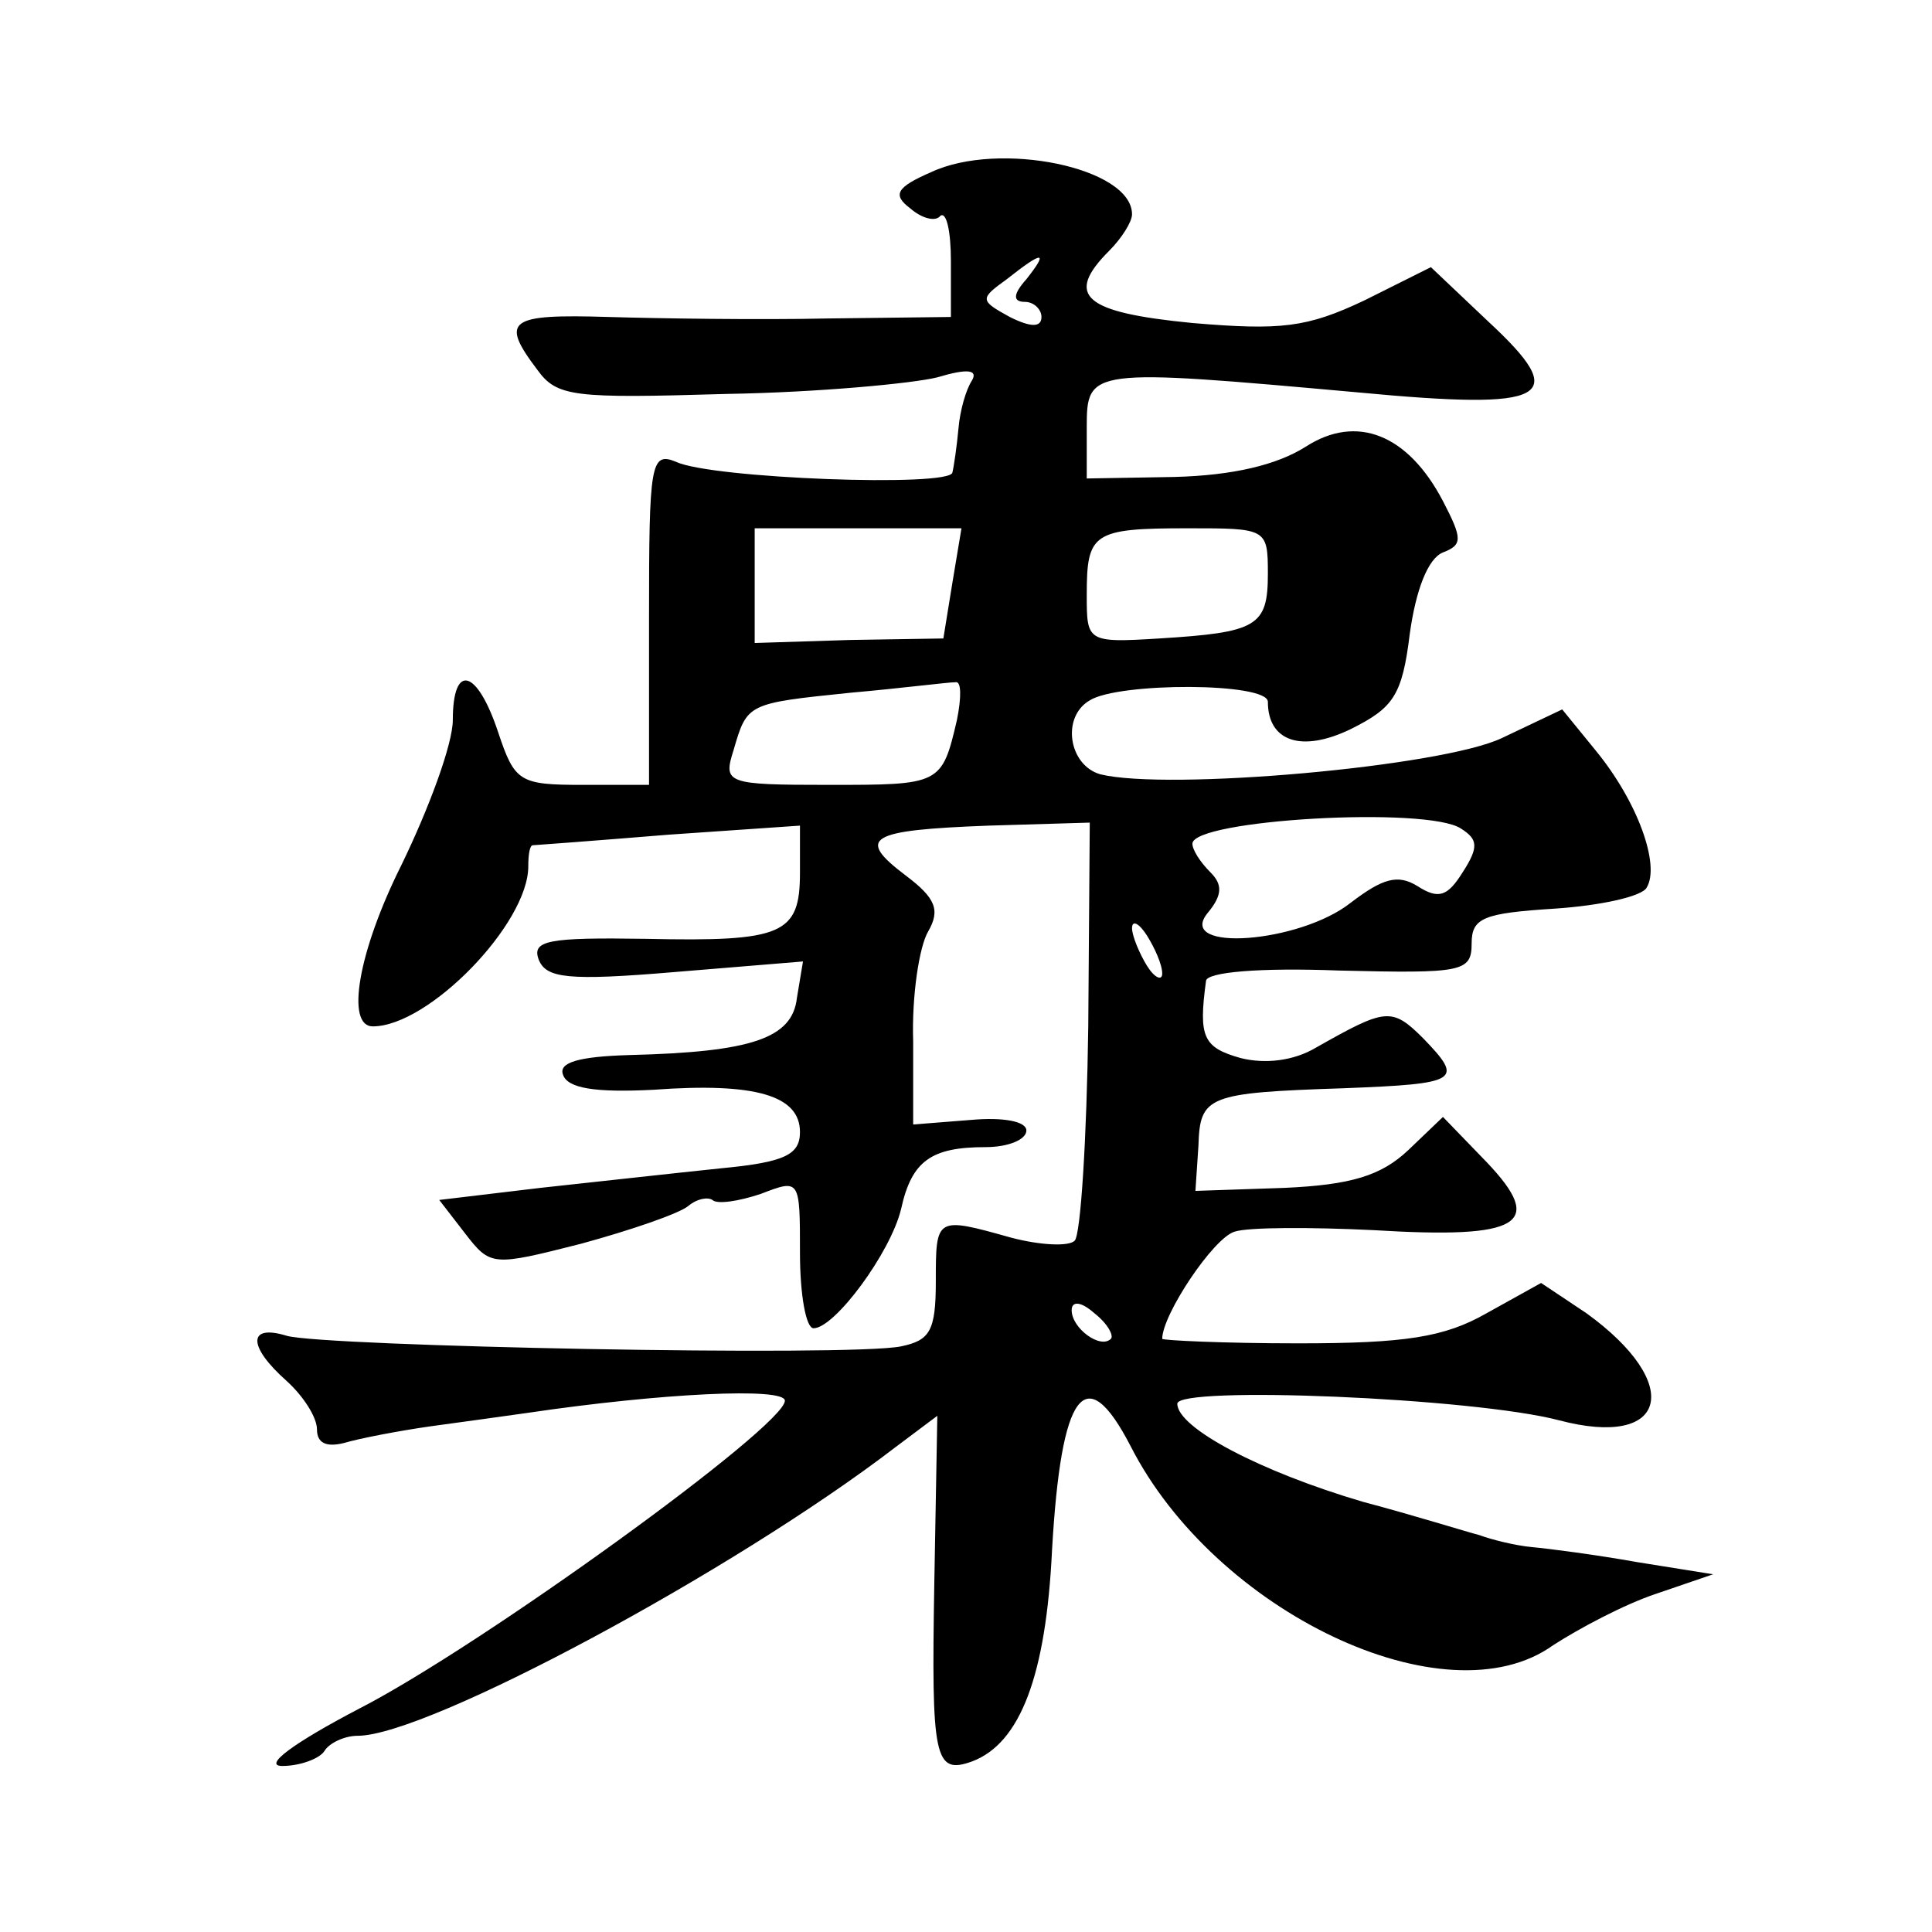 <?xml version="1.0" standalone="no"?>
<!DOCTYPE svg PUBLIC "-//W3C//DTD SVG 20010904//EN"
 "http://www.w3.org/TR/2001/REC-SVG-20010904/DTD/svg10.dtd">
<svg version="1.0" xmlns="http://www.w3.org/2000/svg"
 width="128pt" height="128pt" viewBox="0 0 128 128"
 preserveAspectRatio="xMidYMid meet">
<g transform="translate(0,128) scale(0.1,-0.1)"
fill="#0" stroke="none">
<path d="M617 1166 c-23 -10 -26 -15 -14 -24 8 -7 17 -9 20 -5 4 3 7 -10 7 -30
l0 -37 -82 -1 c-46 -1 -111 0 -145 1 -66 2 -72 -2 -47 -35 13 -18 24 -19 125 -16
61 1 124 7 140 11 20 6 27 5 23 -2 -4 -6 -8 -20 -9 -32 -1 -11 -3 -25 -4 -29 -1
-10 -160 -4 -183 7 -17 7 -18 -1 -18 -103 l0 -111 -44 0 c-42 0 -45 2 -56 35 -14
42 -30 46 -30 8 0 -16 -16 -59 -34 -96 -29 -58 -37 -107 -19 -107 37 0 103 68 103
106 0 8 1 14 3 14 1 0 41 3 90 7 l87 6 0 -31 c0 -41 -11 -46 -102 -44 -65 1 -76
-1 -71 -14 5 -12 19 -14 90 -8 l85 7 -4 -24 c-3 -27 -30 -36 -111 -38 -34 -1 -47
-5 -44 -13 3 -9 21 -12 60 -10 68 5 97 -4 97 -28 0 -15 -10 -20 -52 -24 -29 -3
-83 -9 -120 -13 l-67 -8 17 -22 c17 -22 18 -22 77 -7 33 9 65 20 71 25 6 5 13 6
16 4 3 -3 17 -1 32 4 26 10 26 10 26 -39 0 -28 4 -50 9 -50 14 0 51 50 58 79 7
32 20 41 56 41 15 0 27 5 27 11 0 6 -15 9 -37 7 l-38 -3 0 55 c-1 30 4 63 10 73
8 14 5 22 -15 37 -33 25 -25 30 55 33 l67 2 -1 -135 c-1 -74 -5 -138 -9 -142 -4
-4 -23 -3 -42 2 -50 14 -50 14 -50 -29 0 -33 -4 -39 -23 -43 -34 -7 -383 0 -407
7 -26 8 -26 -7 0 -30 11 -10 20 -24 20 -32 0 -9 6 -12 18 -9 10 3 36 8 57 11 22
3 51 7 65 9 88 13 170 17 170 8 0 -17 -202 -163 -282 -204 -44 -23 -64 -38 -51
-38 12 0 25 5 28 10 3 5 13 10 22 10 46 0 249 109 356 191 l28 21 -2 -111 c-2 -116
0 -127 25 -118 32 12 49 57 53 140 6 105 22 127 52 69 56 -110 209 -183 280 -132
17 11 47 27 68 34 l38 13 -50 8 c-28 5 -59 9 -70 10 -11 1 -27 5 -35 8 -8 2 -43
13 -77 22 -68 20 -123 49 -123 65 0 12 196 4 253 -11 72 -19 83 24 18 71 l-30 20
-36 -20 c-28 -16 -54 -20 -125 -20 -50 0 -90 2 -90 3 0 16 34 67 48 71 9 3 51 3
92 1 98 -6 114 4 75 45 l-29 30 -23 -22 c-18 -17 -38 -23 -82 -25 l-59 -2 2 30
c1 33 6 35 96 38 77 3 80 5 53 33 -21 21 -25 20 -71 -6 -15 -9 -34 -11 -50 -7 -25
7 -28 14 -23 51 0 6 36 9 88 7 82 -2 88 -1 88 18 0 17 8 20 55 23 30 2 58 8 61
14 9 15 -6 57 -34 91 l-22 27 -40 -19 c-40 -19 -221 -35 -266 -24 -21 6 -26 38
-7 49 19 12 118 12 118 -1 0 -26 22 -34 55 -18 28 14 34 22 39 63 4 29 12 50 22
54 13 5 13 9 0 34 -23 44 -57 58 -91 36 -19 -12 -48 -19 -87 -20 l-58 -1 0 34 c0
39 2 39 180 23 127 -12 141 -4 86 47 l-38 36 -44 -22 c-38 -18 -55 -20 -114 -15
-72 7 -85 18 -55 48 8 8 15 19 15 24 0 31 -88 49 -133 28z m63 -71 c-9 -10 -9 -15
-1 -15 6 0 11 -5 11 -10 0 -7 -7 -7 -21 0 -20 11 -20 12 -2 25 24 19 28 19 13 0z
m-49 -201 l-6 -37 -62 -1 -63 -2 0 38 0 38 68 0 69 0 -6 -36z m209 6 c0 -35 -7
-39 -72 -43 -48 -3 -48 -2 -48 29 0 41 4 44 67 44 52 0 53 0 53 -30z m-206 -97
c-10 -43 -11 -43 -85 -43 -68 0 -70 1 -63 23 9 31 9 31 77 38 34 3 65 7 70 7 4
1 4 -10 1 -25z m334 -72 c11 -7 12 -12 1 -29 -10 -16 -16 -18 -30 -9 -13 8 -23
5 -44 -11 -34 -27 -116 -33 -95 -7 10 12 10 19 2 27 -7 7 -12 15 -12 19 0 16 156
25 178 10z m-198 -96 c0 -5 -5 -3 -10 5 -5 8 -10 20 -10 25 0 6 5 3 10 -5 5 -8
10 -19 10 -25z m-34 -242 c-7 -7 -26 7 -26 19 0 6 6 6 15 -2 9 -7 13 -15 11 -17z"/>
</g>
</svg>
